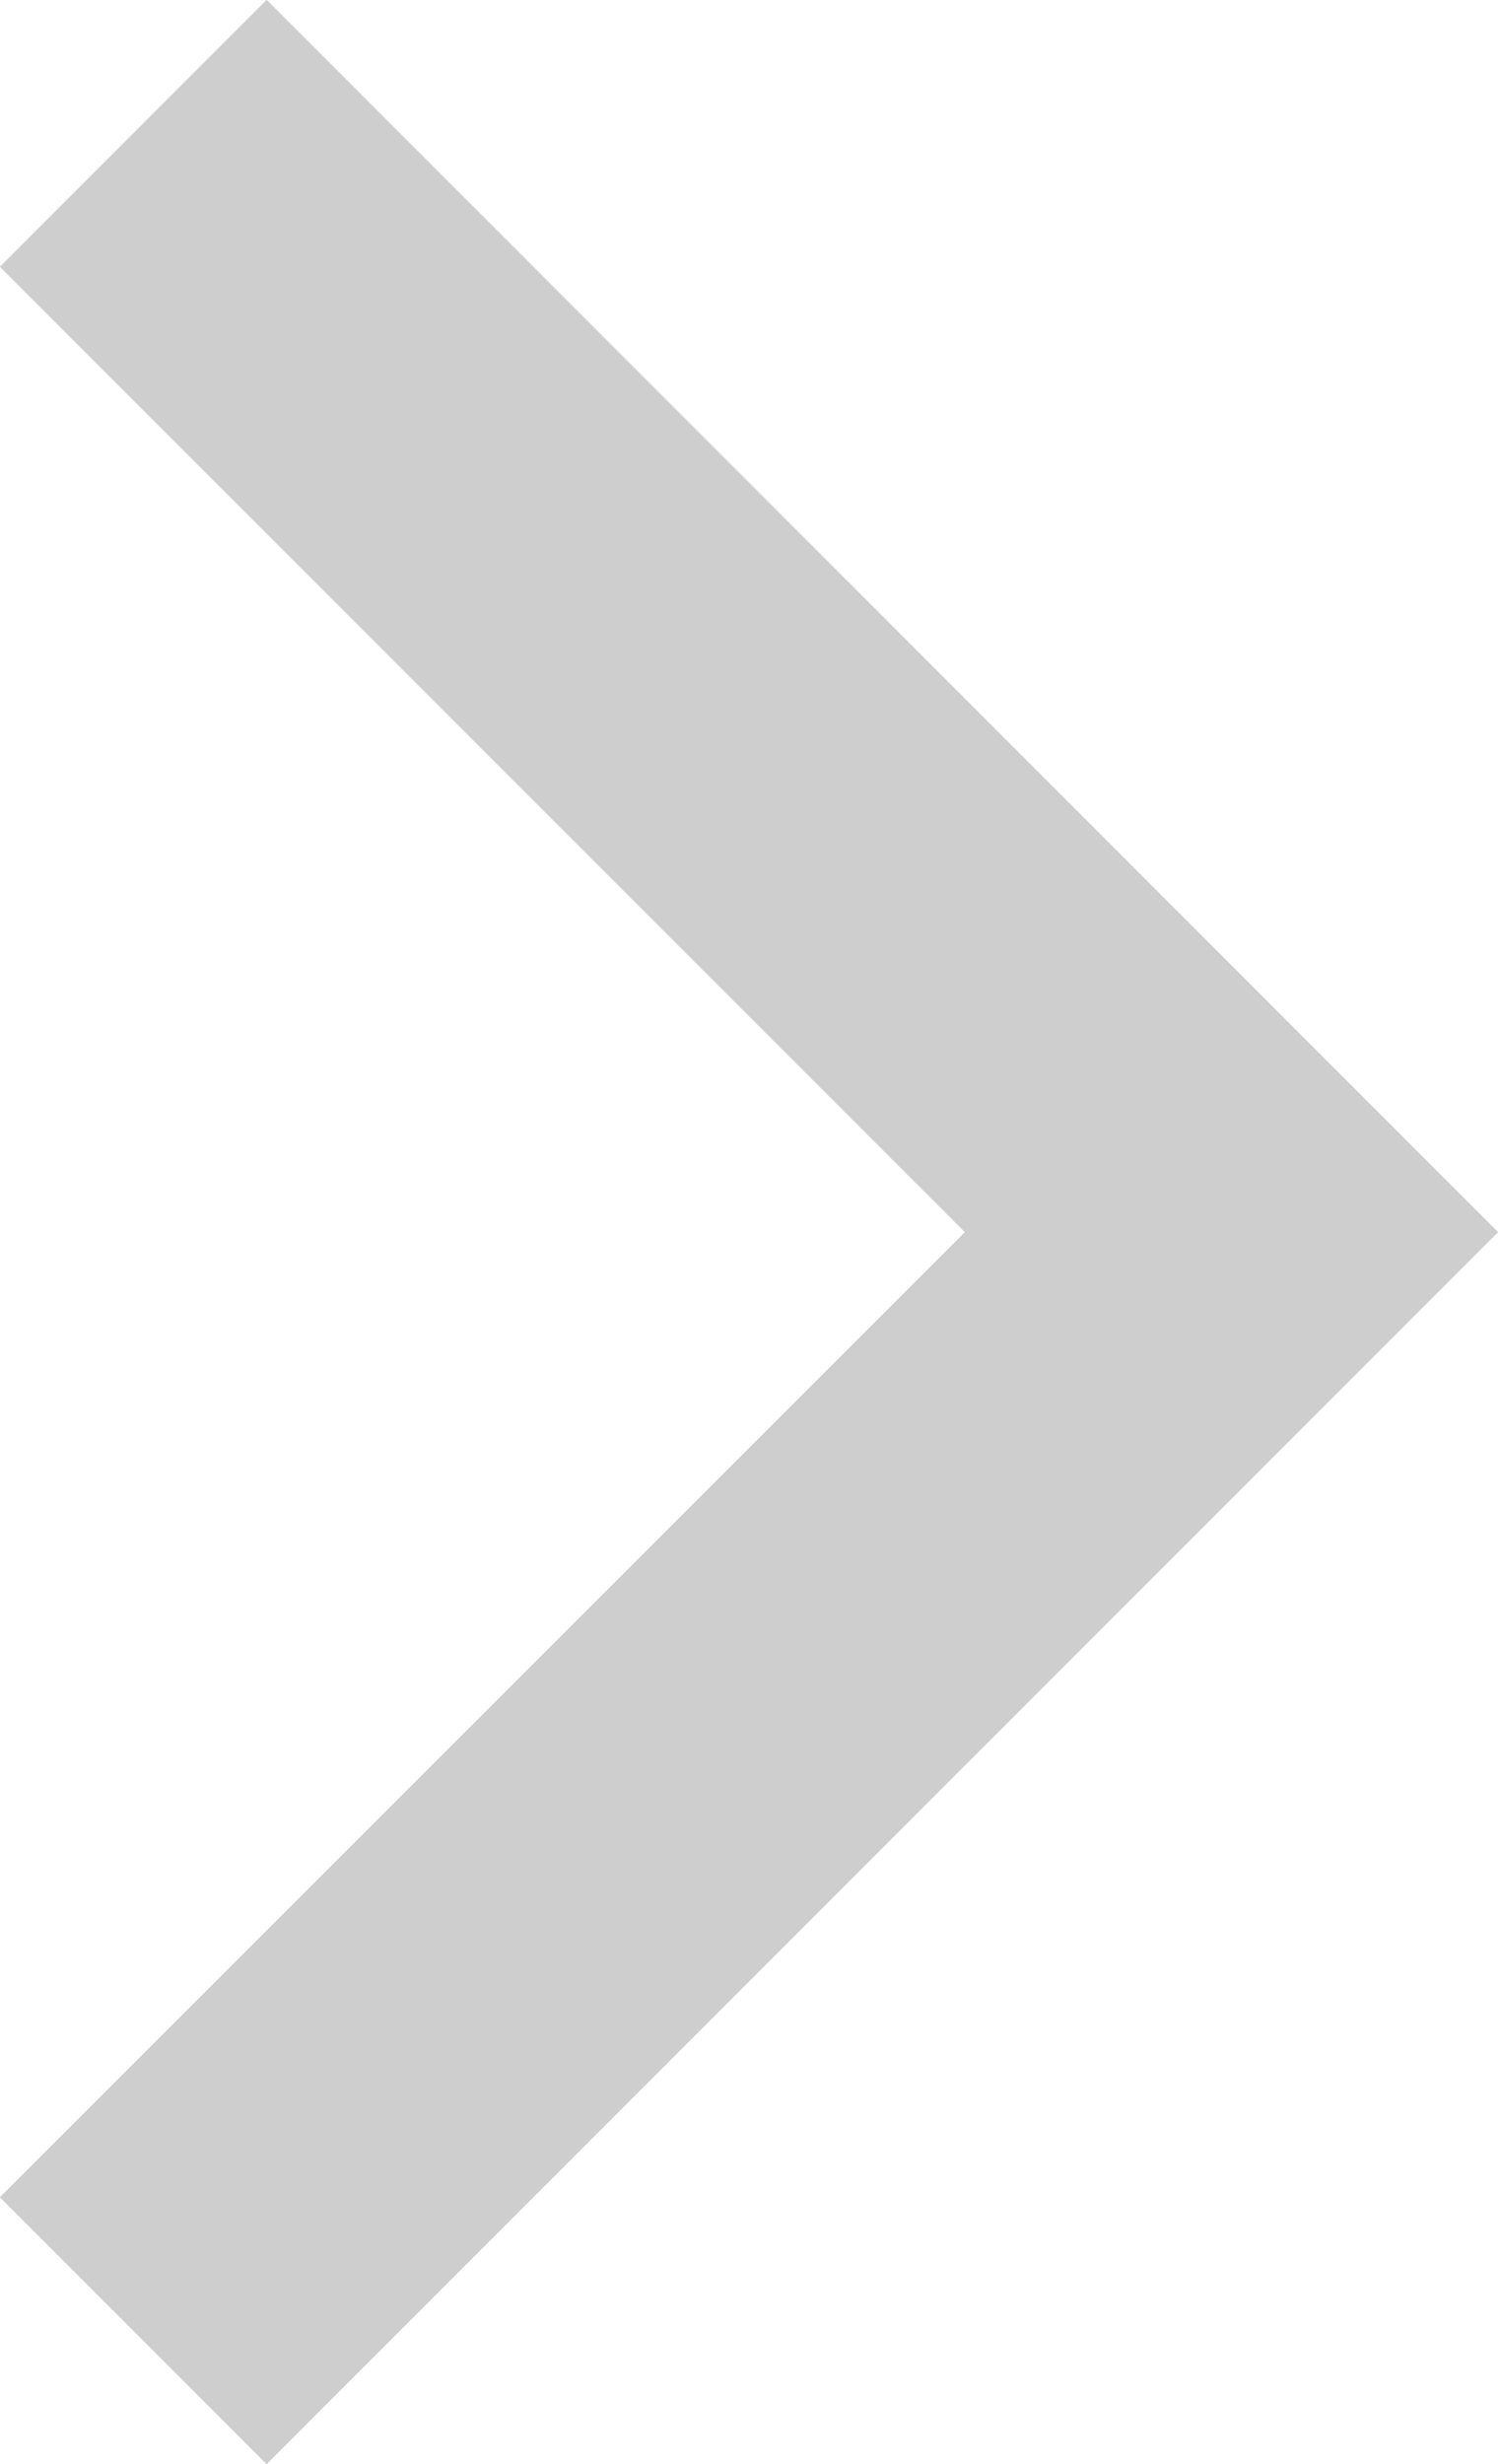 <?xml version="1.0" encoding="utf-8"?>
<!-- Generator: Adobe Illustrator 16.0.0, SVG Export Plug-In . SVG Version: 6.00 Build 0)  -->
<!DOCTYPE svg PUBLIC "-//W3C//DTD SVG 1.1//EN" "http://www.w3.org/Graphics/SVG/1.1/DTD/svg11.dtd">
<svg version="1.1" id="Ebene_1" xmlns="http://www.w3.org/2000/svg" xmlns:xlink="http://www.w3.org/1999/xlink" x="0px" y="0px"
	 width="13.793px" height="22.677px" viewBox="0 0 13.793 22.677" enable-background="new 0 0 13.793 22.677" xml:space="preserve">
<polygon fill="#CFCECE" points="2.455,0 0,2.455 8.885,11.339 0,20.221 2.455,22.676 13.793,11.339 "/>
<polygon fill="#CFCECE" points="2.455,0 0,2.455 8.885,11.339 0,20.221 2.455,22.676 13.793,11.339 "/>
</svg>
